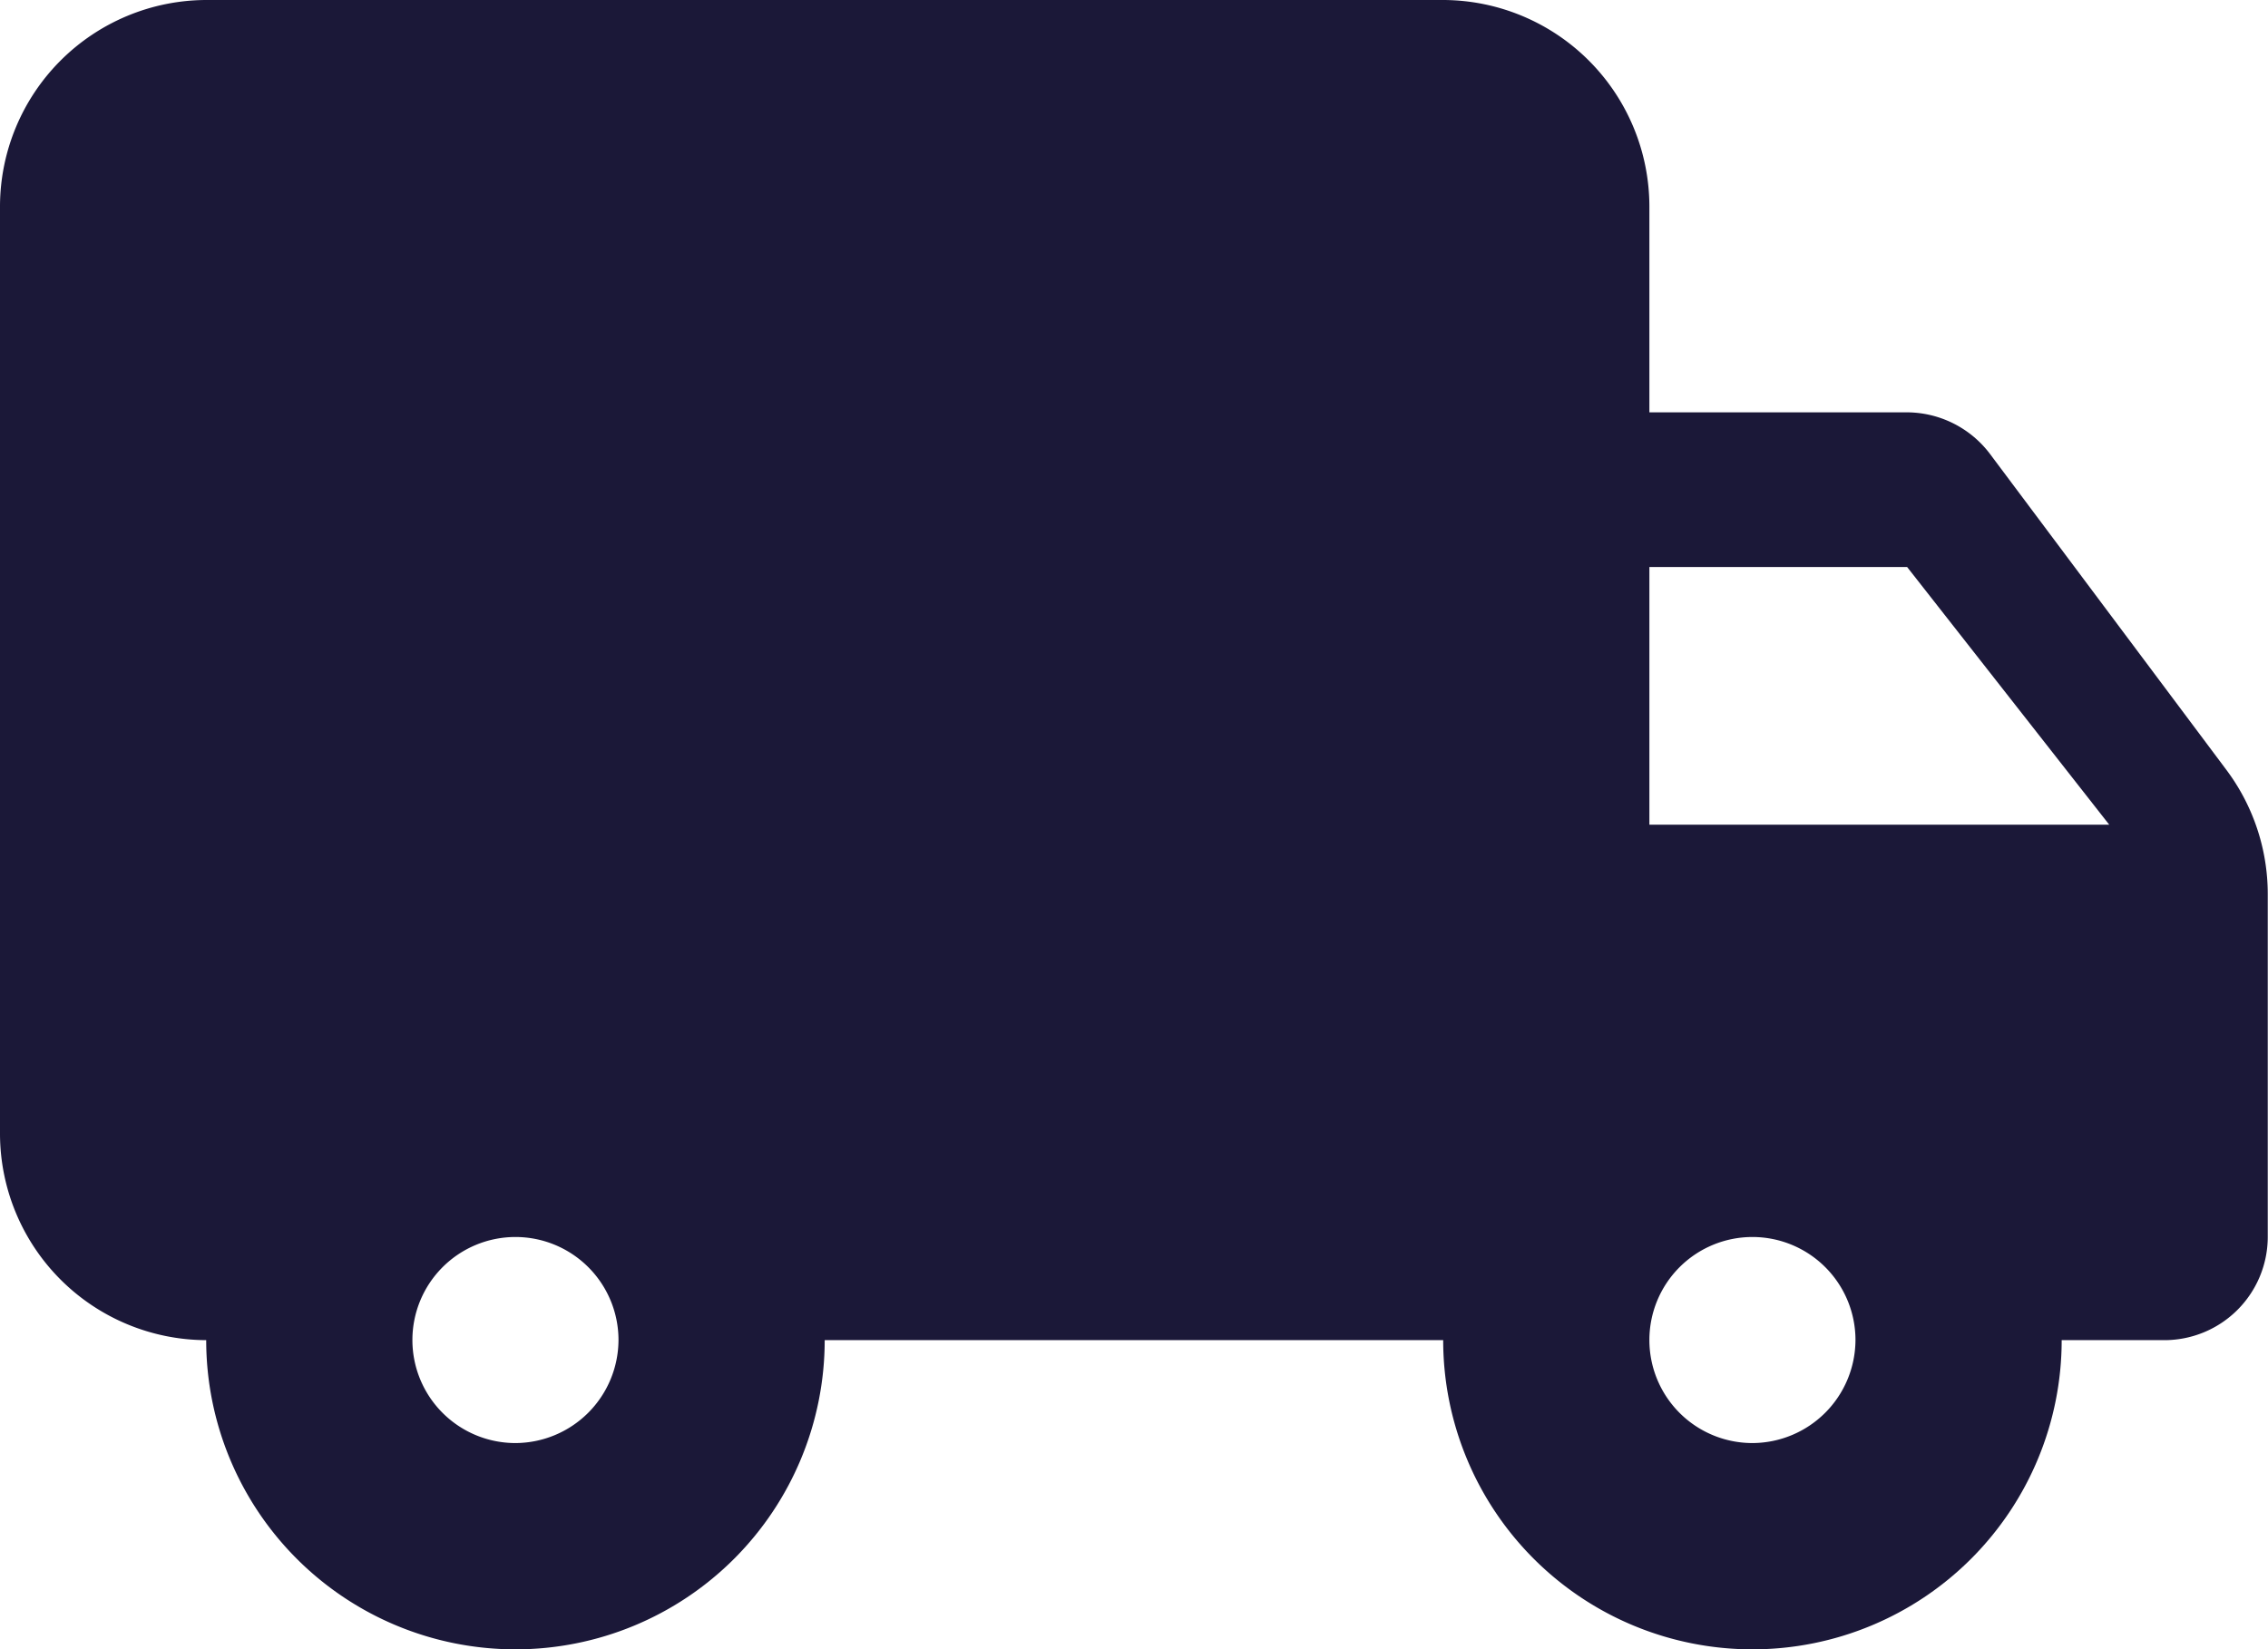 <svg xmlns="http://www.w3.org/2000/svg" width="18.797" height="13.67" viewBox="0 0 18.797 13.67">
  <path id="Icon_material-round-local-shipping" data-name="Icon material-round-local-shipping" d="M17.306,9.418H15.17V7.709A1.714,1.714,0,0,0,13.462,6H3.209A1.714,1.714,0,0,0,1.5,7.709V15.4a1.714,1.714,0,0,0,1.709,1.709,2.563,2.563,0,0,0,5.126,0h5.126a2.563,2.563,0,0,0,5.126,0h.854a.857.857,0,0,0,.854-.854V13.408a1.719,1.719,0,0,0-.342-1.025L17.99,9.759A.866.866,0,0,0,17.306,9.418ZM5.772,17.962a.854.854,0,1,1,.854-.854A.857.857,0,0,1,5.772,17.962ZM17.306,10.7l1.675,2.136H15.17V10.7Zm-1.282,7.262a.854.854,0,1,1,.854-.854A.857.857,0,0,1,16.025,17.962Z" transform="translate(-1.5 -6)" fill="#1b1838"/>
</svg>
